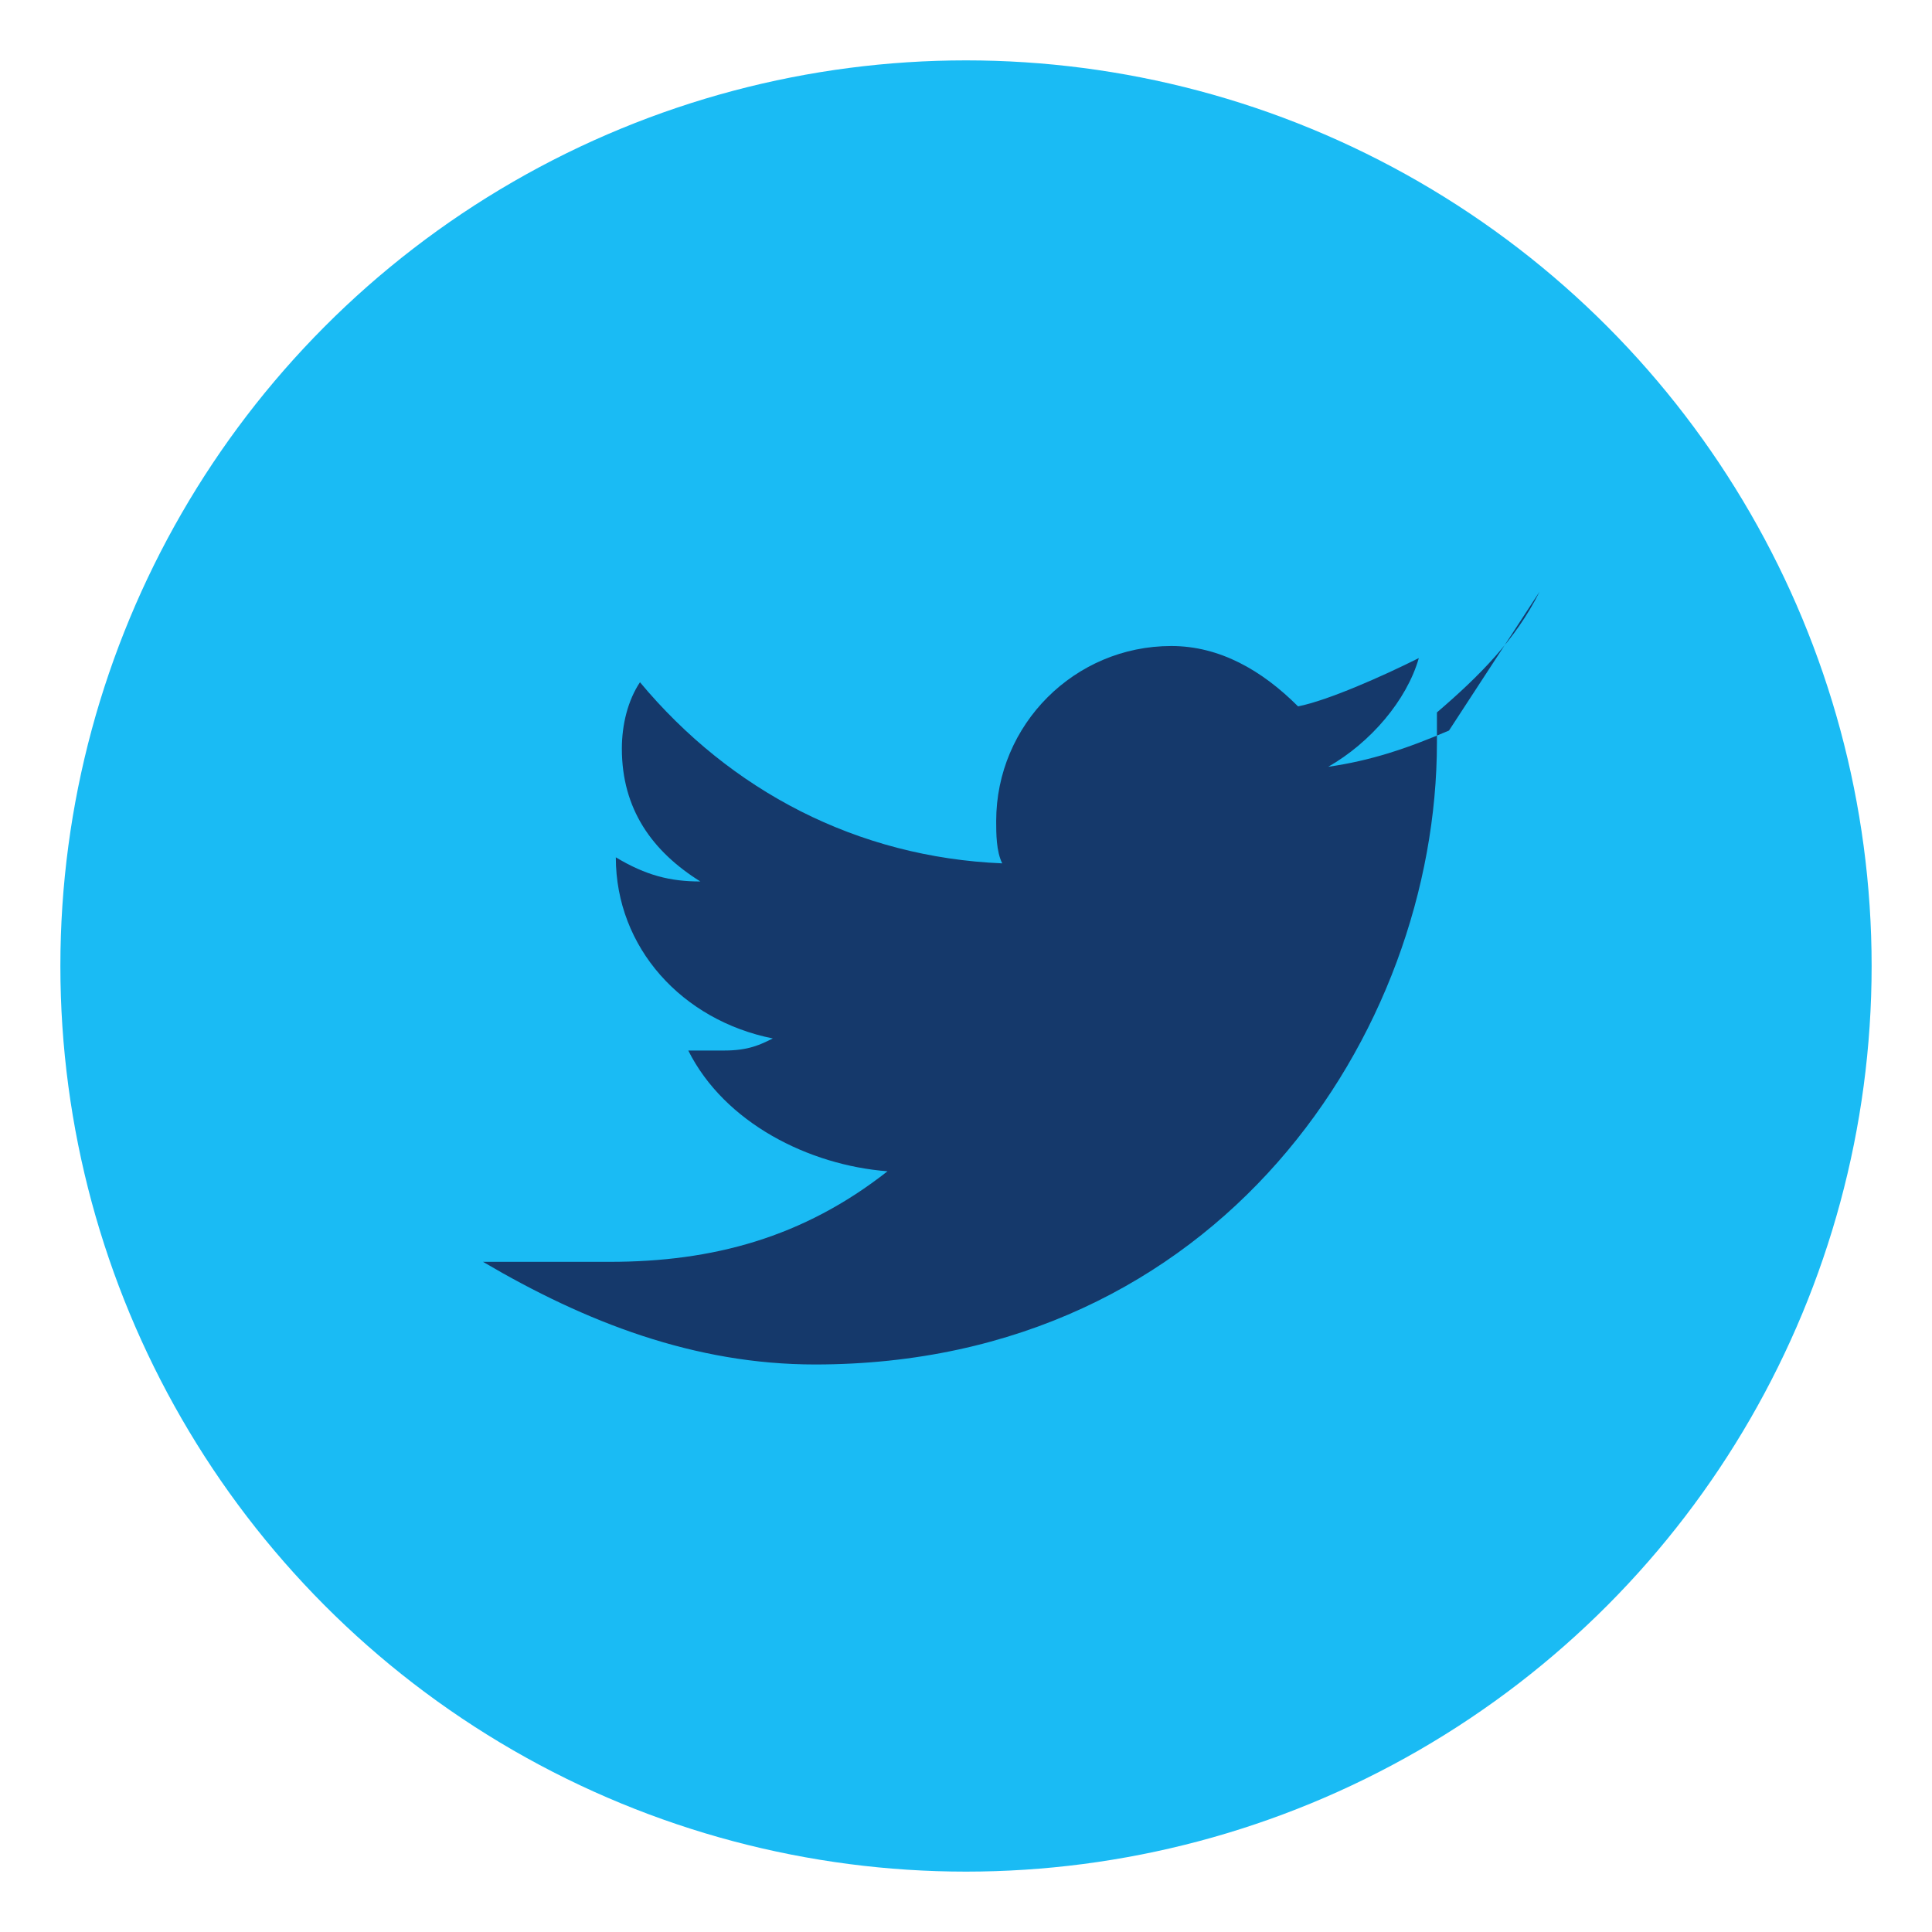 <?xml version="1.0" encoding="UTF-8"?>
<svg xmlns="http://www.w3.org/2000/svg" width="32" height="32" viewBox="0 0 32 32"><circle cx="16" cy="16" r="15" fill="#1ABBF4"/><path d="M24 12.1c-.7.3-1.3.5-2 .6.7-.4 1.3-1.1 1.5-1.8-.6.3-1.5.7-2 .8-.6-.6-1.3-1-2.1-1-1.6 0-2.9 1.3-2.9 2.9 0 .2 0 .5.1.7-2.4-.1-4.5-1.2-6-3-.2.3-.3.7-.3 1.1 0 1 .5 1.7 1.3 2.2-.5 0-.9-.1-1.4-.4 0 1.5 1.1 2.7 2.6 3-.2.1-.4.2-.8.2h-.6c.6 1.2 2 1.9 3.3 2-1.4 1.1-2.9 1.5-4.6 1.5H8c1.7 1 3.5 1.7 5.5 1.7 6.7 0 10.3-5.5 10.3-10.3v-.5c.7-.6 1.3-1.2 1.7-2z" fill="#15396B"/></svg>